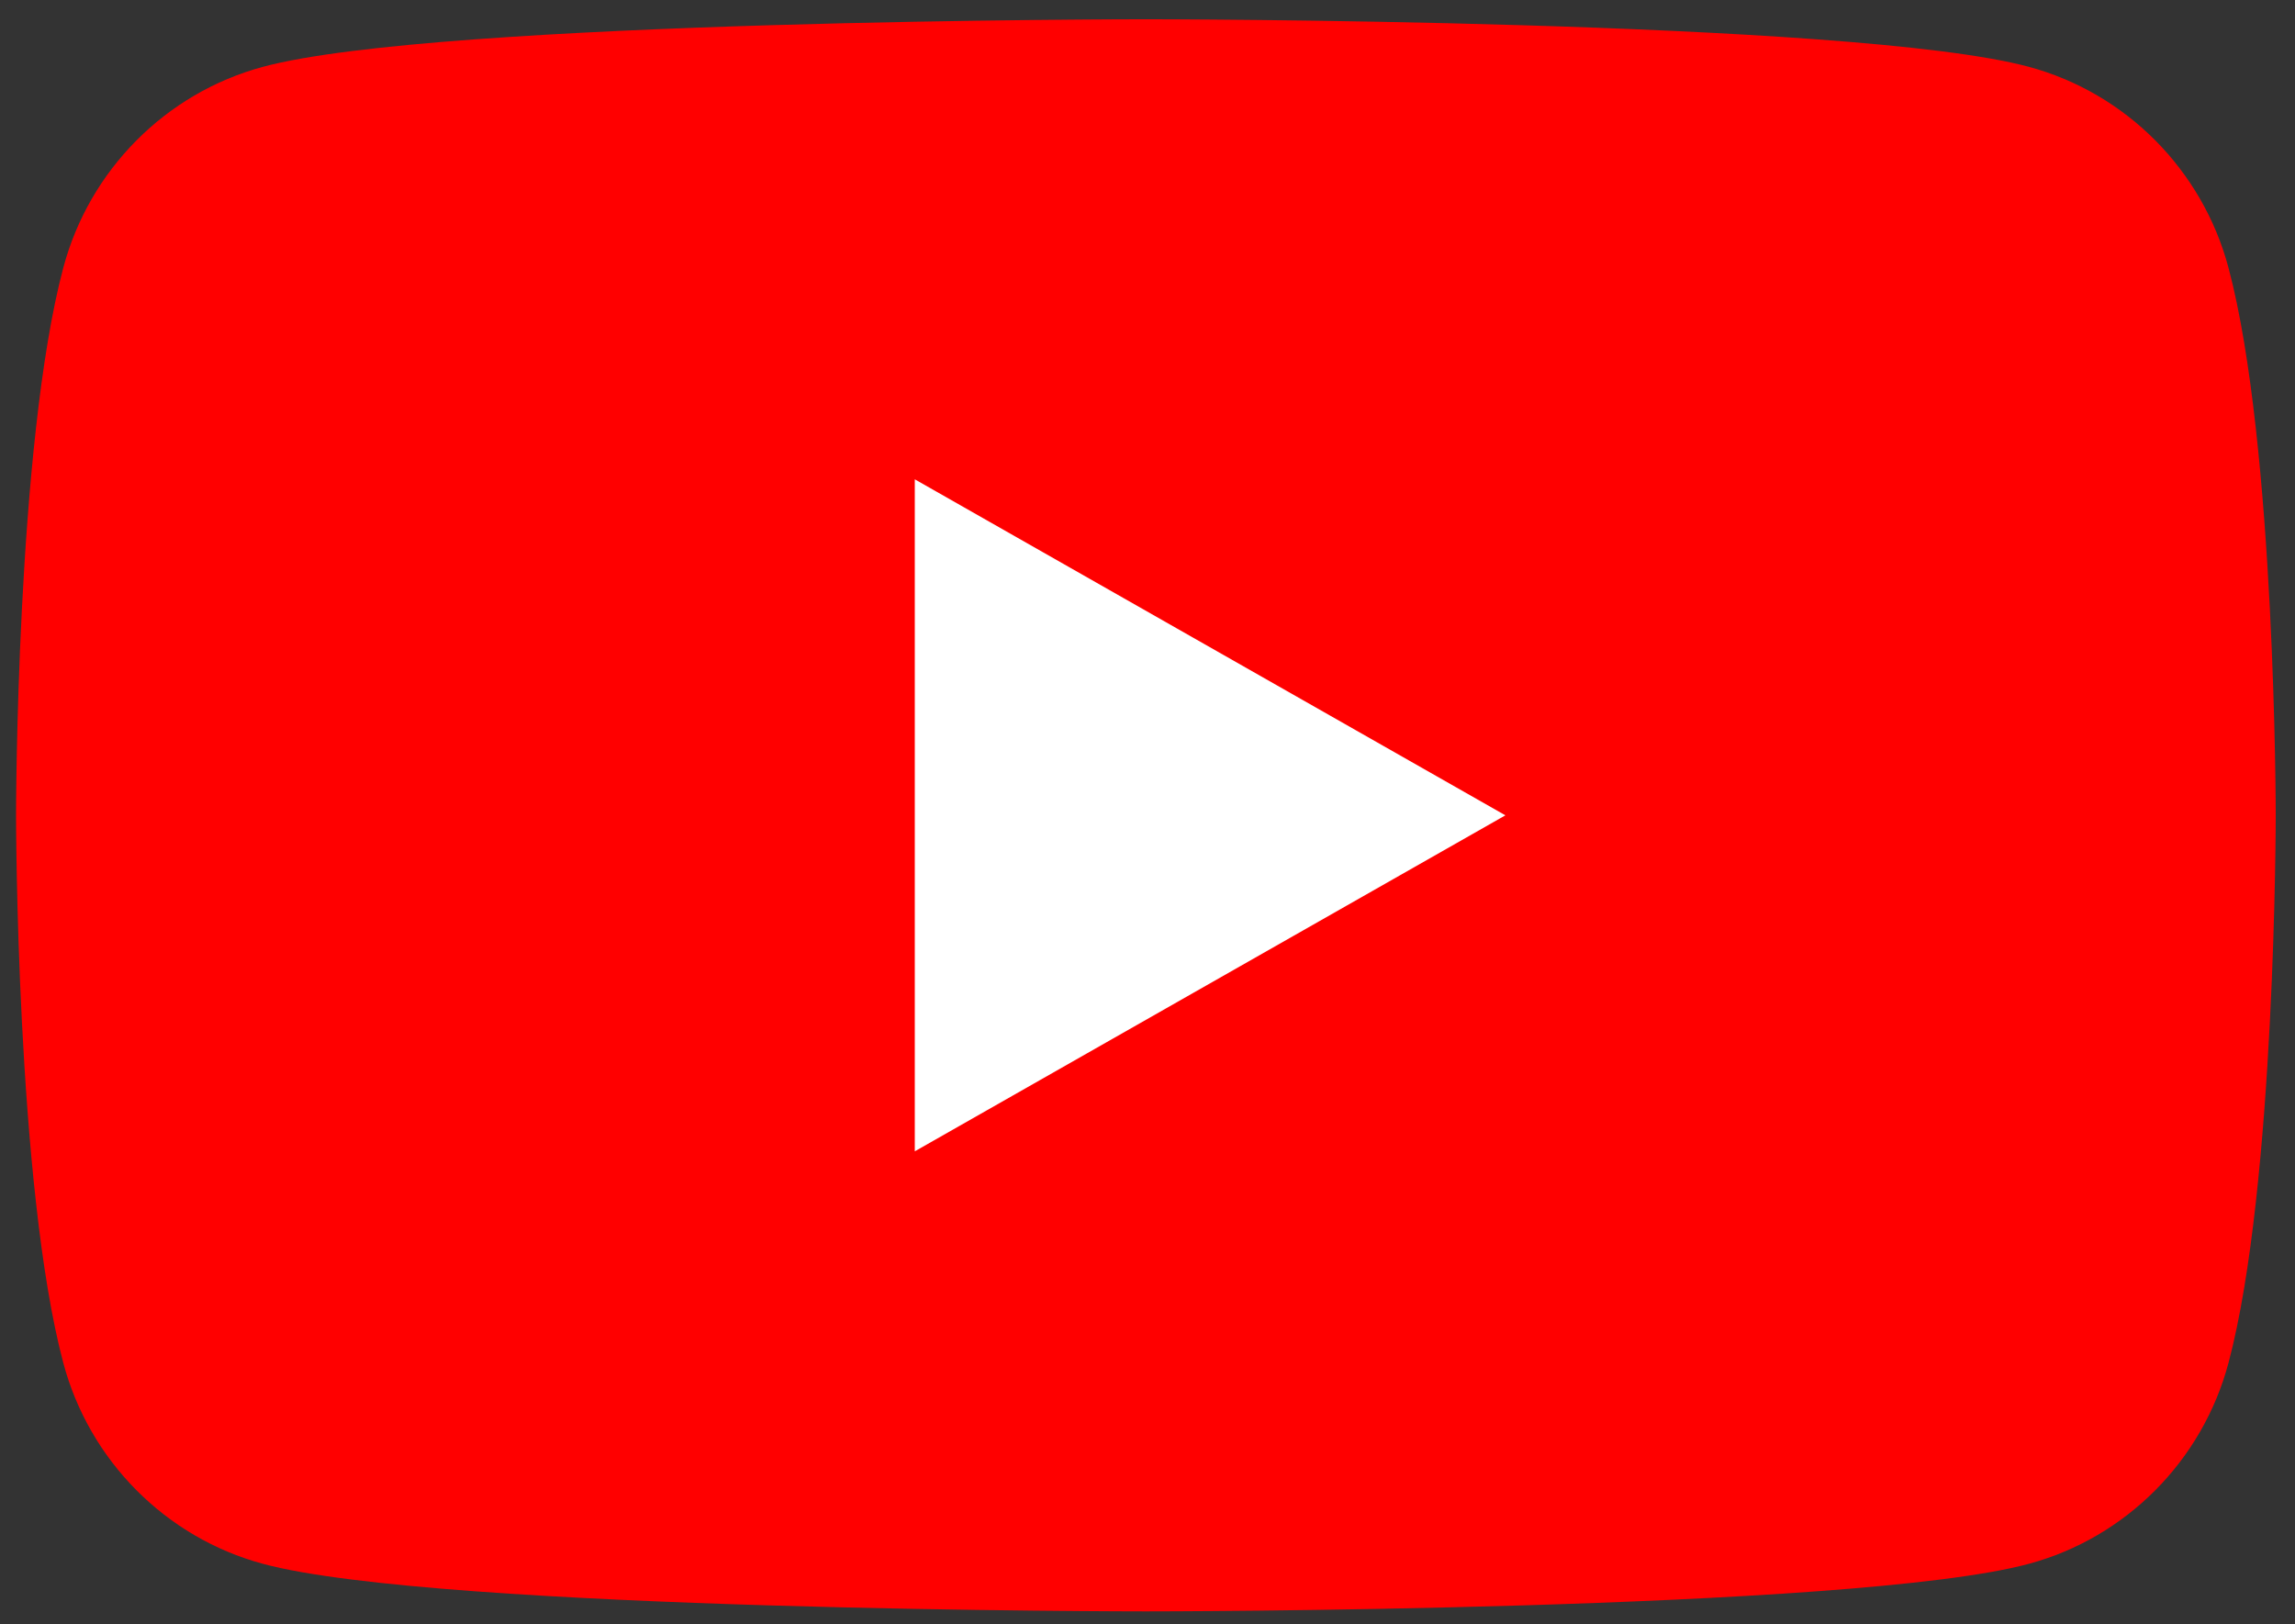 <?xml version="1.0" encoding="utf-8"?>
<!-- Generator: Adobe Illustrator 16.0.0, SVG Export Plug-In . SVG Version: 6.00 Build 0)  -->
<!DOCTYPE svg PUBLIC "-//W3C//DTD SVG 1.1//EN" "http://www.w3.org/Graphics/SVG/1.1/DTD/svg11.dtd">
<svg version="1.1" id="Layer_1" xmlns="http://www.w3.org/2000/svg" xmlns:xlink="http://www.w3.org/1999/xlink" x="0px" y="0px"
	 width="178.75px" height="126.5px" viewBox="0 0 178.75 126.5" enable-background="new 0 0 178.75 126.5" xml:space="preserve">
<rect x="0" y="0" width="178.75" height="126.5" fill="#333333" stroke="none"/>
<g>
	<defs>
		<rect id="SVGID_1_" x="-6.75" y="-32.5" width="192" height="192"/>
	</defs>
	<clipPath id="SVGID_2_">
		<use xlink:href="#SVGID_1_"  overflow="visible"/>
	</clipPath>
	<path clip-path="url(#SVGID_2_)" fill="#FF0000" d="M173.572,20.863c-2.024-7.622-7.987-13.624-15.561-15.661
		C144.287,1.5,89.25,1.5,89.25,1.5s-55.037,0-68.762,3.702C12.916,7.239,6.951,13.241,4.927,20.863C1.25,34.677,1.25,63.5,1.25,63.5
		s0,28.822,3.677,42.638c2.024,7.621,7.988,13.623,15.561,15.661C34.213,125.5,89.25,125.5,89.25,125.5s55.037,0,68.762-3.701
		c7.573-2.038,13.536-8.04,15.561-15.661C177.25,92.322,177.25,63.5,177.25,63.5S177.25,34.677,173.572,20.863"/>
	<polygon clip-path="url(#SVGID_2_)" fill="#FFFFFF" points="71.25,89.669 117.25,63.501 71.25,37.331 	"/>
</g>
</svg>
